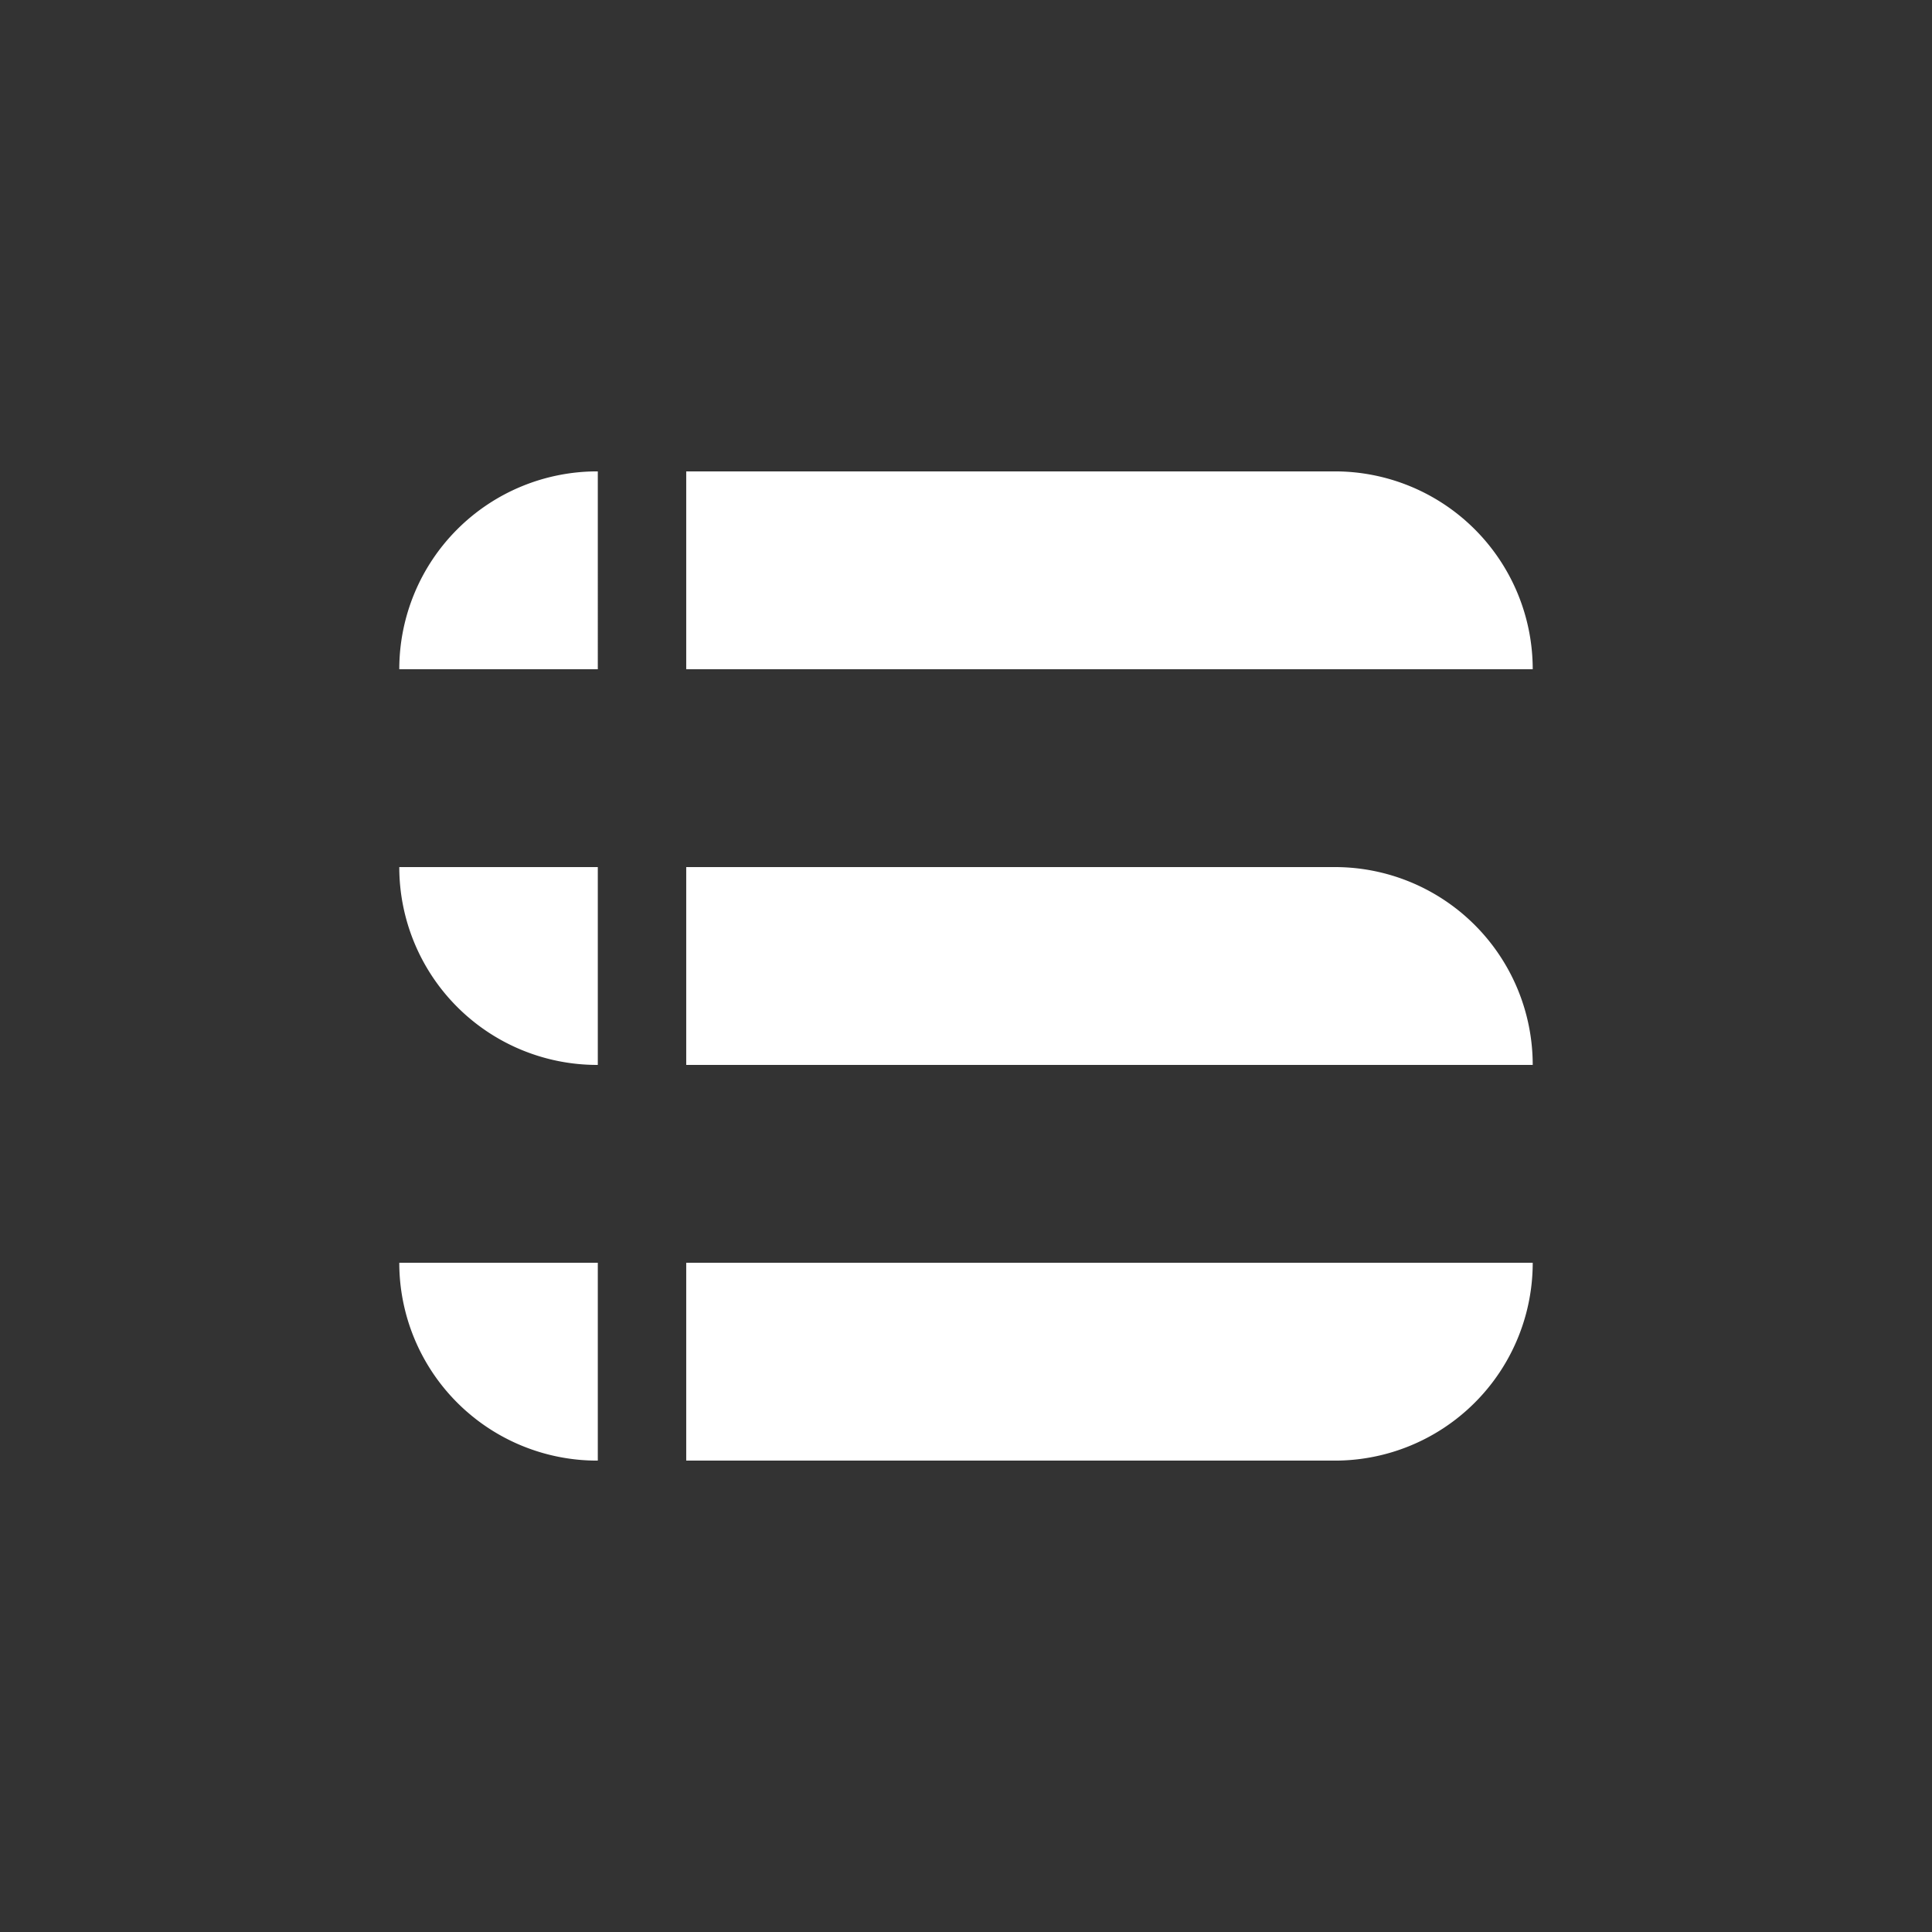 <svg id="Layer_1" data-name="Layer 1" xmlns="http://www.w3.org/2000/svg" viewBox="0 0 900 900"><rect x="0" y="0" width="900" height="900" fill="#333333" stroke="none"/><defs><style>.cls-1{fill:#fff;}</style></defs><path class="cls-1" d="M714,311.75a92.16,92.16,0,0,0-92.16-92.16H319.67v92.16Z"/><path class="cls-1" d="M278.17,219.59A92.17,92.17,0,0,0,186,311.75h92.48V219.59Z"/><path class="cls-1" d="M714,496.08a92.16,92.16,0,0,0-92.16-92.16H319.67v92.16Z"/><path class="cls-1" d="M186,403.92a92.17,92.17,0,0,0,92.17,92.16h.31V403.92Z"/><path class="cls-1" d="M186,588.24a92.17,92.17,0,0,0,92.17,92.17h.31V588.24Z"/><path class="cls-1" d="M621.84,680.41A92.16,92.16,0,0,0,714,588.24H319.67v92.17Z"/></svg>